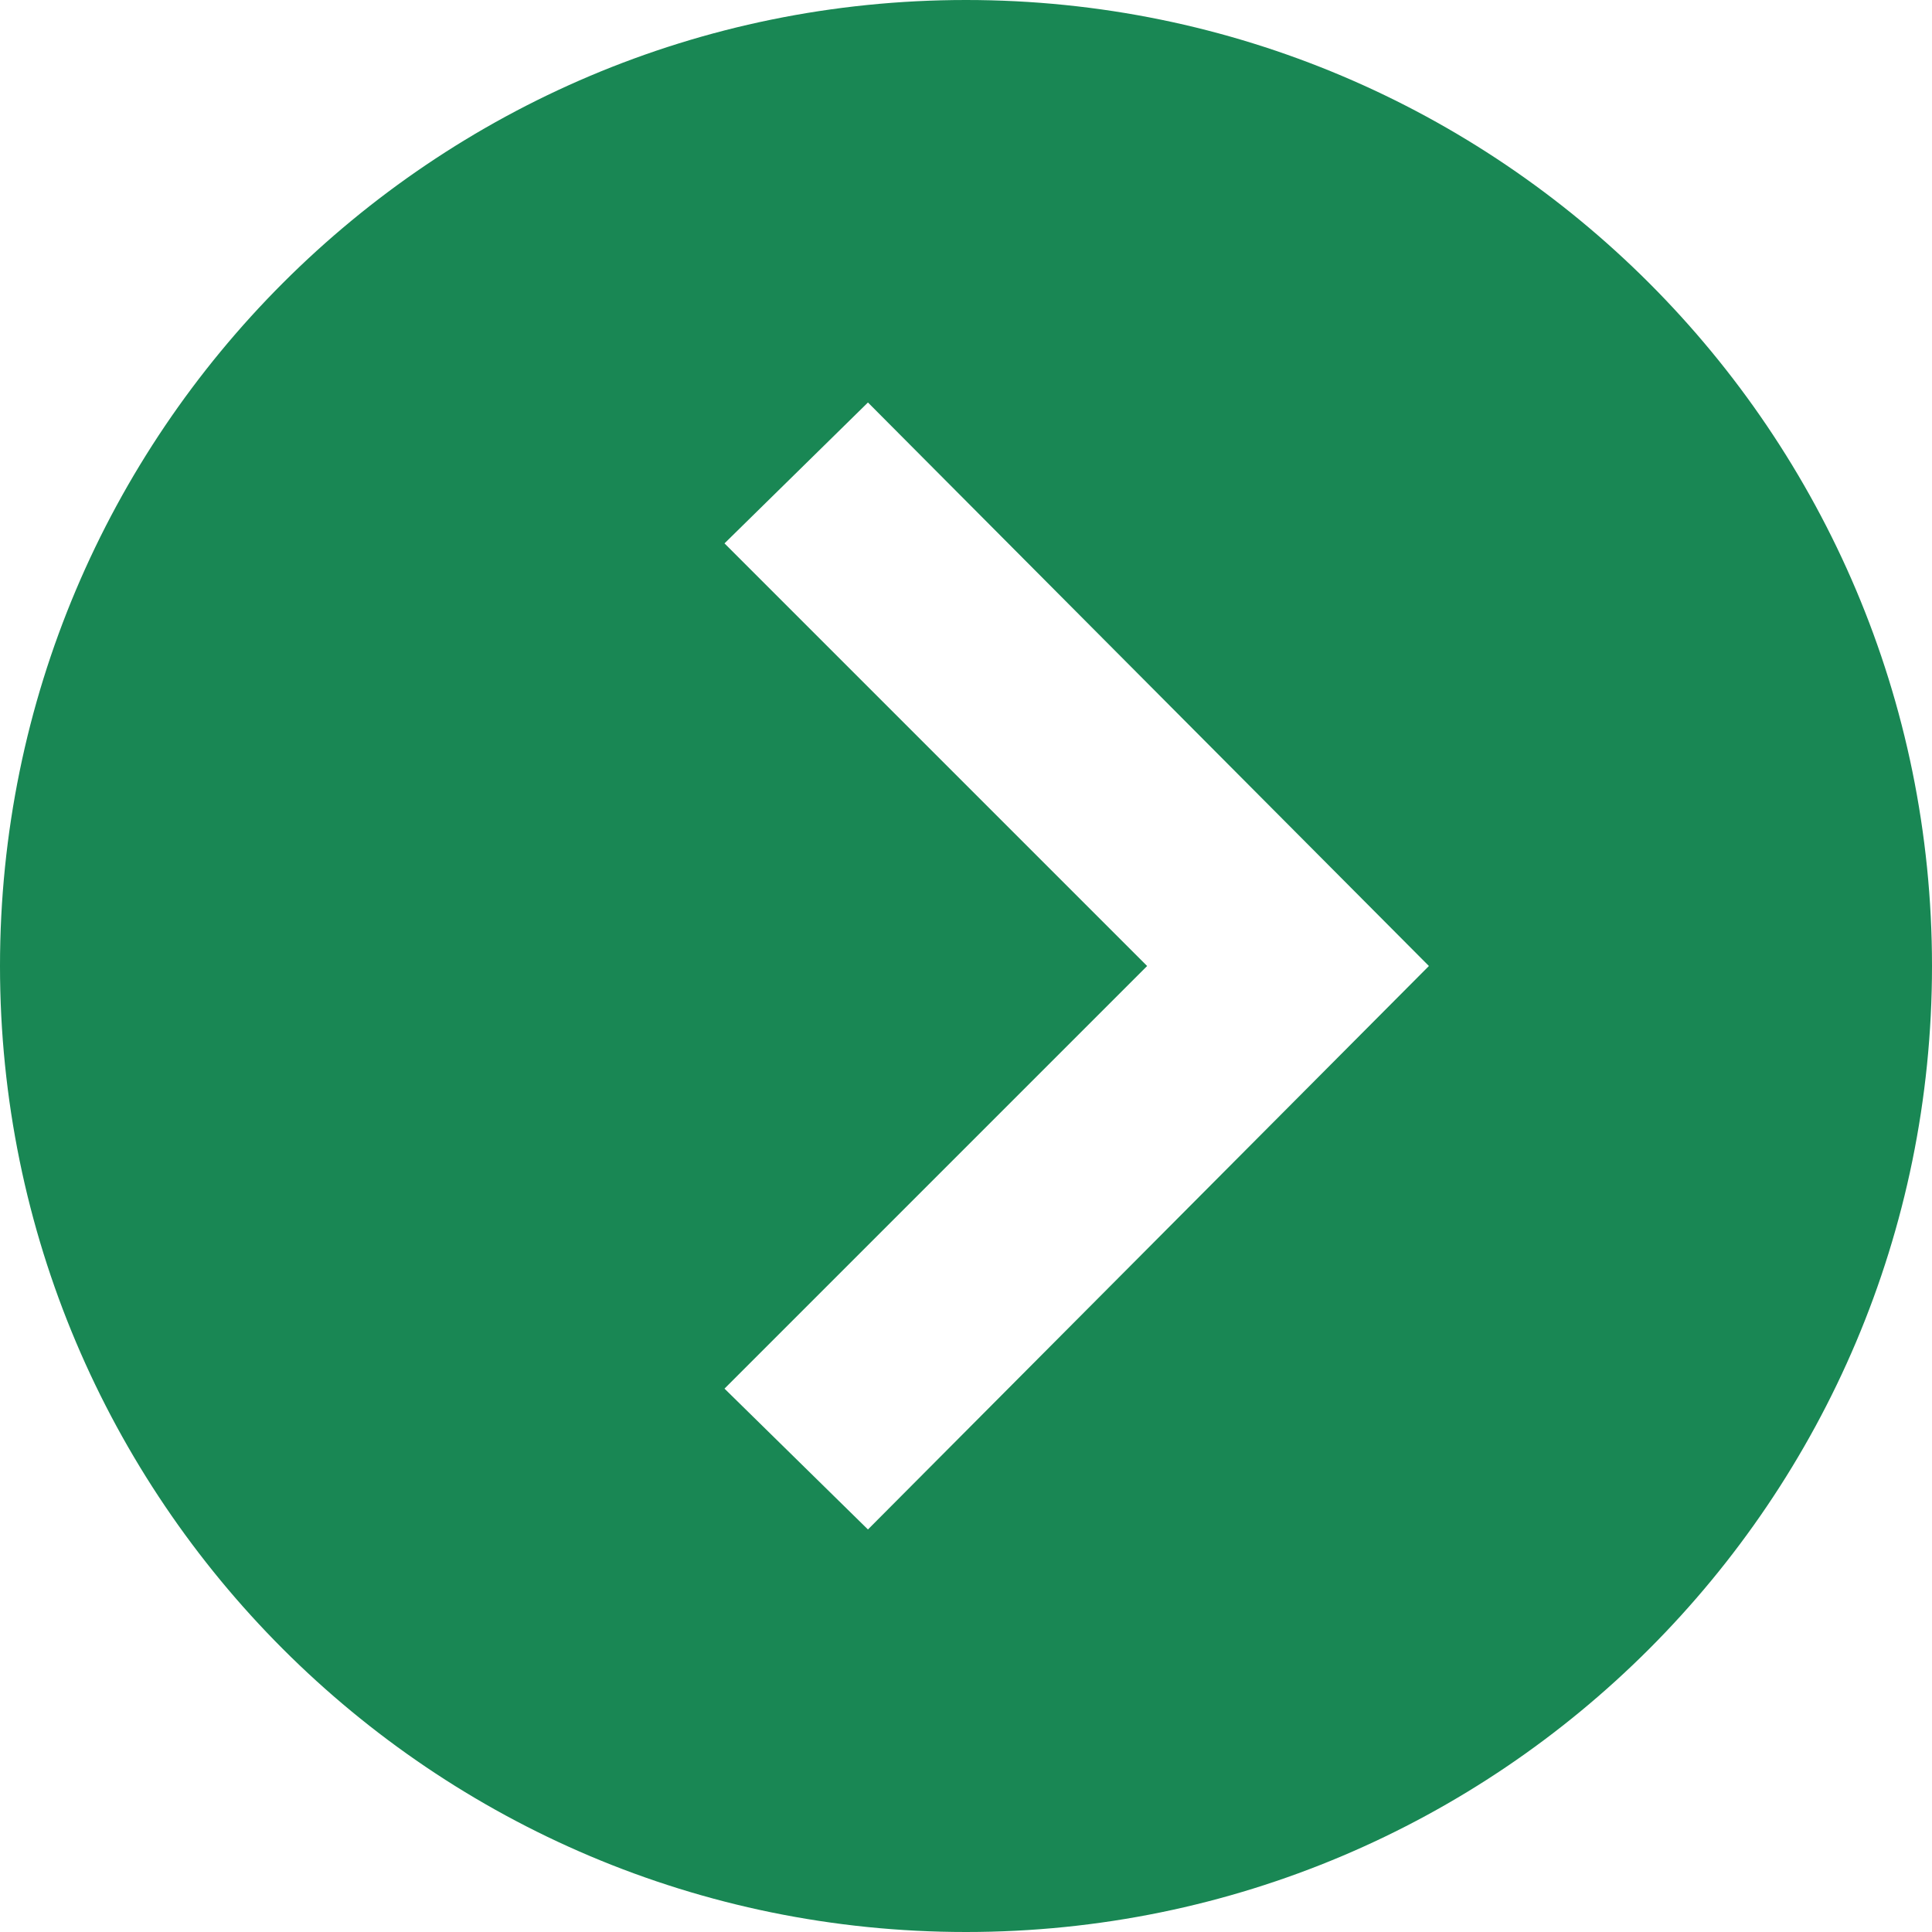 <?xml version="1.0" encoding="utf-8"?>
<!-- Generator: Adobe Illustrator 16.0.0, SVG Export Plug-In . SVG Version: 6.00 Build 0)  -->
<!DOCTYPE svg PUBLIC "-//W3C//DTD SVG 1.1//EN" "http://www.w3.org/Graphics/SVG/1.1/DTD/svg11.dtd">
<svg version="1.1" id="Capa_1" xmlns="http://www.w3.org/2000/svg" xmlns:xlink="http://www.w3.org/1999/xlink" x="0px" y="0px"
	 width="40px" height="40px" viewBox="0 0 40 40" enable-background="new 0 0 40 40" xml:space="preserve">
<path fill="#198754" d="M20,0C8.955,0,0,8.955,0,20s8.955,20,20,20s20-8.955,20-20S31.045,0,20,0z M17.97,31.666L15,28.75L23.75,20
	L15,11.25l2.97-2.917L29.584,20L17.97,31.666z"/>
</svg>
